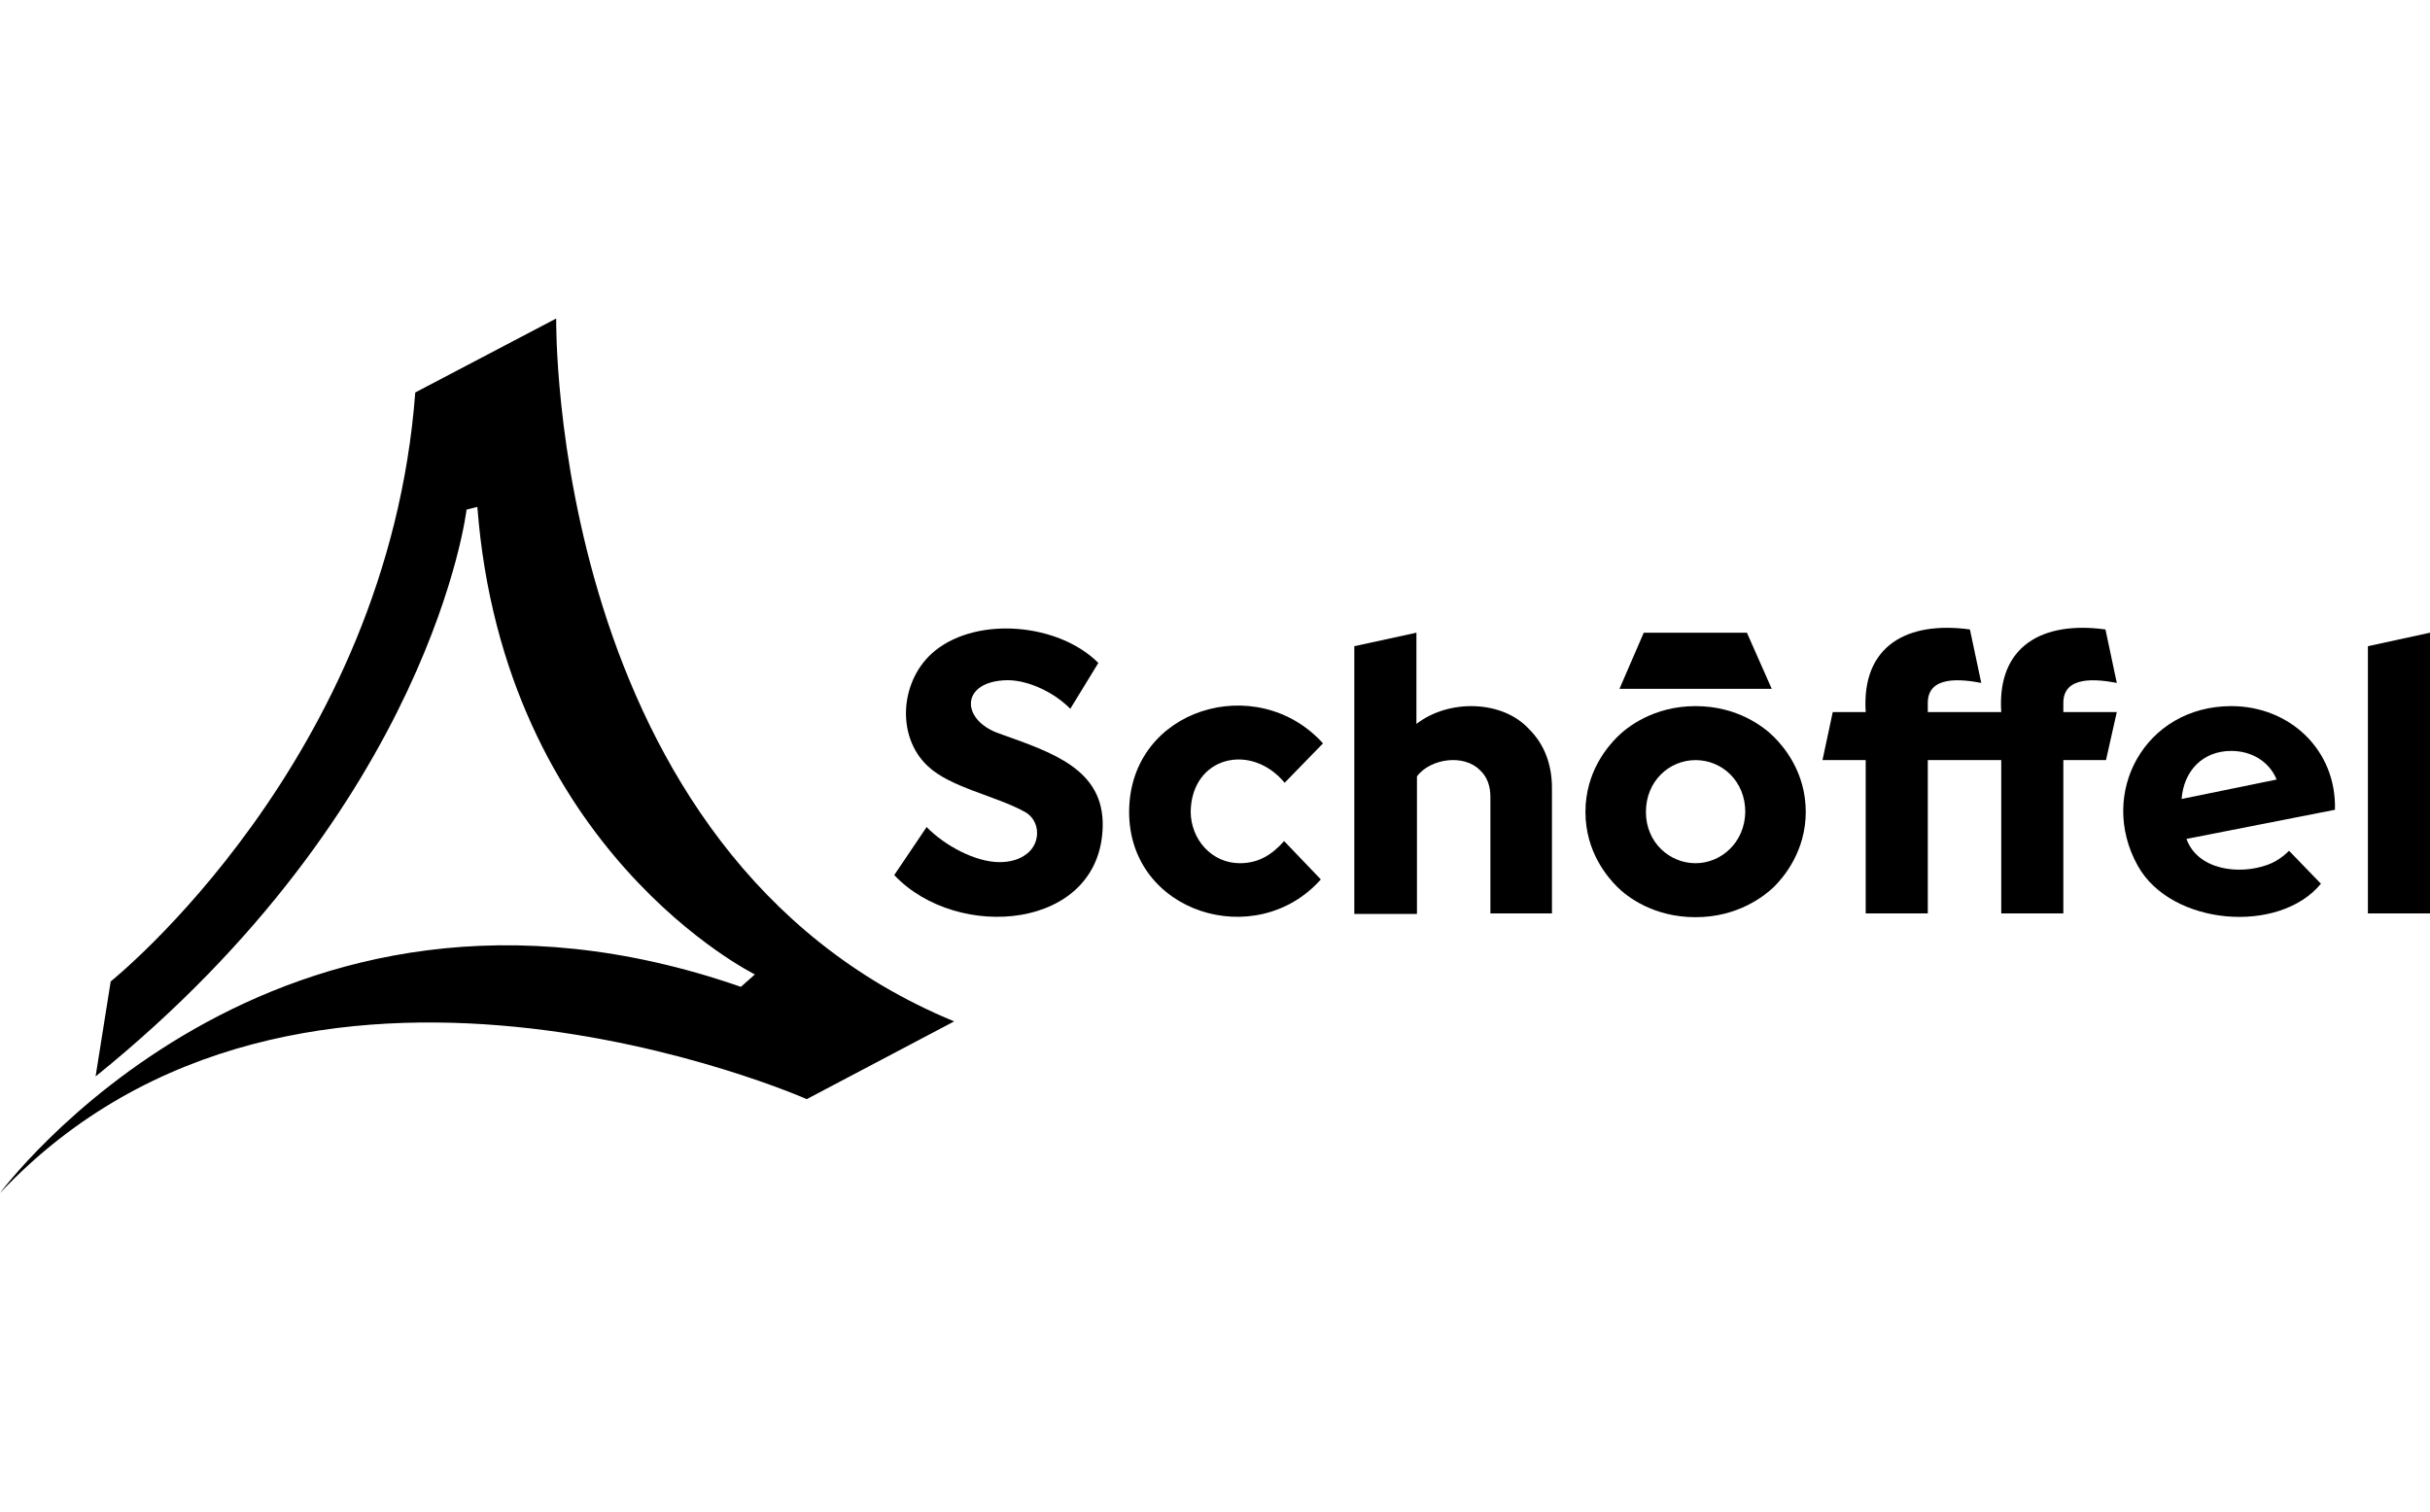 <?xml version="1.0" encoding="utf-8"?>
<!-- Generator: Adobe Illustrator 27.5.0, SVG Export Plug-In . SVG Version: 6.00 Build 0)  -->
<svg version="1.1" id="Ebene_1" xmlns="http://www.w3.org/2000/svg" xmlns:xlink="http://www.w3.org/1999/xlink" x="0px" y="0px"
	 viewBox="0 0 450 280" style="enable-background:new 0 0 450 280;" xml:space="preserve">
<g>
	<g>
		<path d="M382.1,130.2c0-5.1,6.2-4.4,9.9-3.7l-2.1-9.9c-11.6-1.6-20.1,3-19.3,15.3h-13.6v-1.7c0-5.1,6.2-4.4,9.9-3.7l-2.1-9.9
			c-11.6-1.6-20.1,3-19.3,15.3h-6.1l-1.9,8.9h8v28.4h11.5v-28.4h13.6v28.4h11.5v-28.4h7.9l2-8.9h-9.9V130.2z"/>
		<path d="M450,117.2v52h-11.5v-49.5L450,117.2z"/>
		<path d="M250.8,169.2v-49.5l11.5-2.5v16.9c5.9-4.6,15.9-4.5,20.9,1c2.8,2.8,4.2,6.5,4.2,10.9v23.2H276v-21.6c0-2-0.6-3.7-1.9-4.9
			c-3-3.1-9.2-2.2-11.7,1.1v25.5H250.8z"/>
		<path d="M229.6,159.9c3.4,0,5.9-1.5,8.2-4.1l6.8,7.1c-12,13.5-35.6,6.2-35.5-12.6c0.1-19.1,23.7-26.1,35.9-12.6l-7.1,7.3
			c-6.2-7.5-17.2-4.9-17.4,5.3C220.5,155.5,224.4,159.9,229.6,159.9z"/>
		<g>
			<path d="M204.2,153.2c-0.5,19.1-26.9,21.3-38.6,8.9l6-8.9c3.3,3.4,9,6.5,13.5,6.5c2,0,3.7-0.5,5-1.5c2.7-2,2.6-6.2-0.3-7.8
				c-5.4-3-13.8-4.5-18-8.5c-6-5.6-5.1-16.2,1.4-21.4c8-6.4,22.9-5,30.2,2.3l-5.2,8.5c-2.8-2.9-7.6-5.3-11.6-5.3
				c-8.8,0.1-8.8,7.4-1.5,9.9C194.9,139.4,204.5,142.5,204.2,153.2z"/>
		</g>
		<g>
			<polygon points="328.1,127.6 323.5,117.2 304.4,117.2 299.9,127.6 			"/>
			<path d="M328.5,136.5c-1.8-1.8-6.7-5.7-14.5-5.7c-7.8,0-12.7,3.9-14.5,5.7c-1.8,1.8-5.9,6.5-5.9,13.9c0,7.4,4.1,12.1,5.9,13.9
				c1.8,1.8,6.7,5.6,14.5,5.6c7.8,0,12.7-3.9,14.5-5.6c1.8-1.8,5.9-6.6,5.9-13.9C334.4,143,330.3,138.3,328.5,136.5z M314,159.9
				c-4.8,0-9.2-3.8-9.2-9.5c0-5.7,4.3-9.6,9.2-9.6s9.2,3.9,9.2,9.6C323.1,156.1,318.7,159.9,314,159.9z"/>
		</g>
		<path d="M423.9,157.6c-1.2,1.2-2.6,2.1-4,2.6c-5.2,1.9-12.9,1-15-4.8l27.5-5.4c0.3-11.1-8.4-19.2-19.2-19.2
			c-16,0-24.8,16.2-17.3,29.6c6.2,11.1,26.2,12.7,33.9,3.3L423.9,157.6z M413.2,139.1c3.7,0,7,1.9,8.4,5.3L404,148
			C404.4,142.8,407.9,139.1,413.2,139.1z"/>
	</g>
	<g>
		<g>
			<path d="M103,59L76.9,72.7c-5.1,68.1-56.4,109.1-56.4,109.1l-2.8,17.6C80,149.1,86.4,94.4,86.4,94.4l2-0.5
				c4.9,63.7,51.4,86.6,51.4,86.6l-2.6,2.3C50.4,152.6,0,221,0,221c55.5-58.9,149.4-17.4,149.4-17.4l27.3-14.4
				C101.5,158.2,103,59,103,59z"/>
		</g>
	</g>
</g>
</svg>